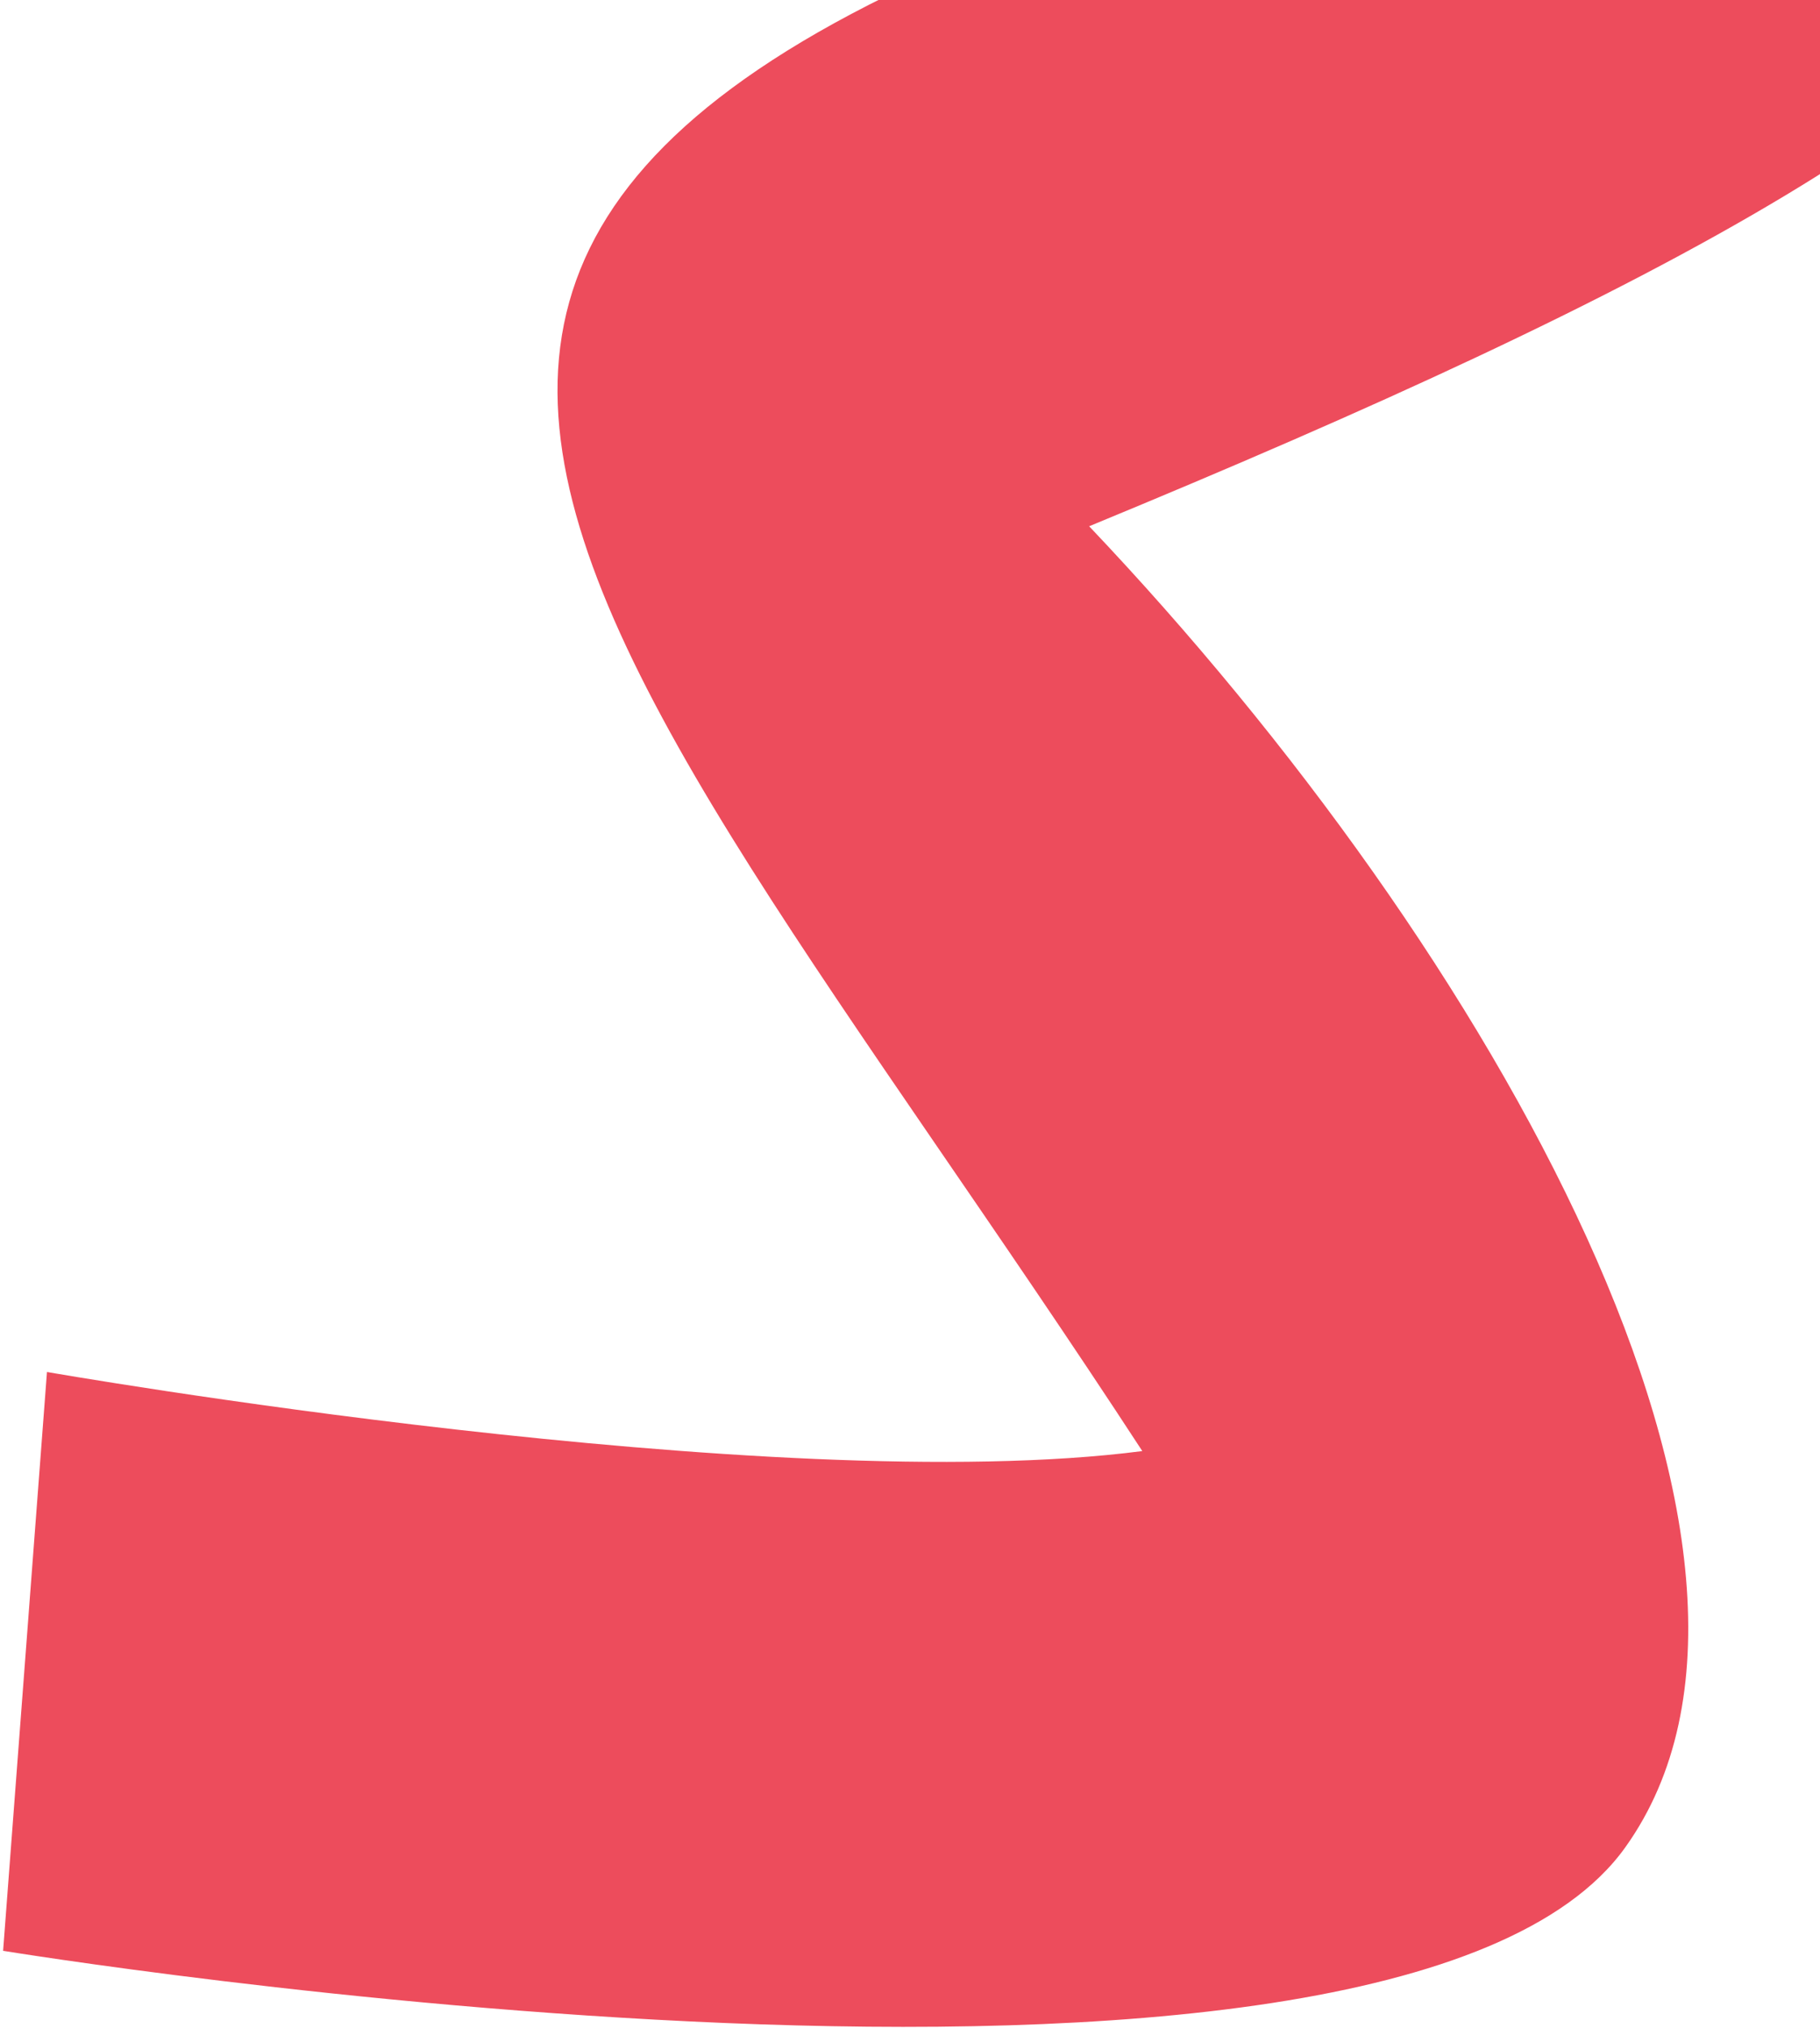 <svg width="237" height="264" viewBox="0 0 237 264" fill="none" xmlns="http://www.w3.org/2000/svg">
    <path d="M0.398 254.051L6.117 178.612C6.117 178.612 100.556 195.155 148.75 188.91C73.207 73.104 9.184 20.992 186.832 -25.165C-43.361 -127.074 123.182 -168.971 266.187 -222.821C218.077 -259.052 229.058 -261.203 259.308 -315.755C439.236 -213.184 297.225 -152.055 168.184 -115.163C343.719 -36.001 288.606 7.963 141.829 68.513C194.539 124.018 238.672 202.683 211.654 240.485C180.948 283.54 0.398 253.968 0.398 253.968V254.051Z" fill="#ED4C5C"/>
</svg>
